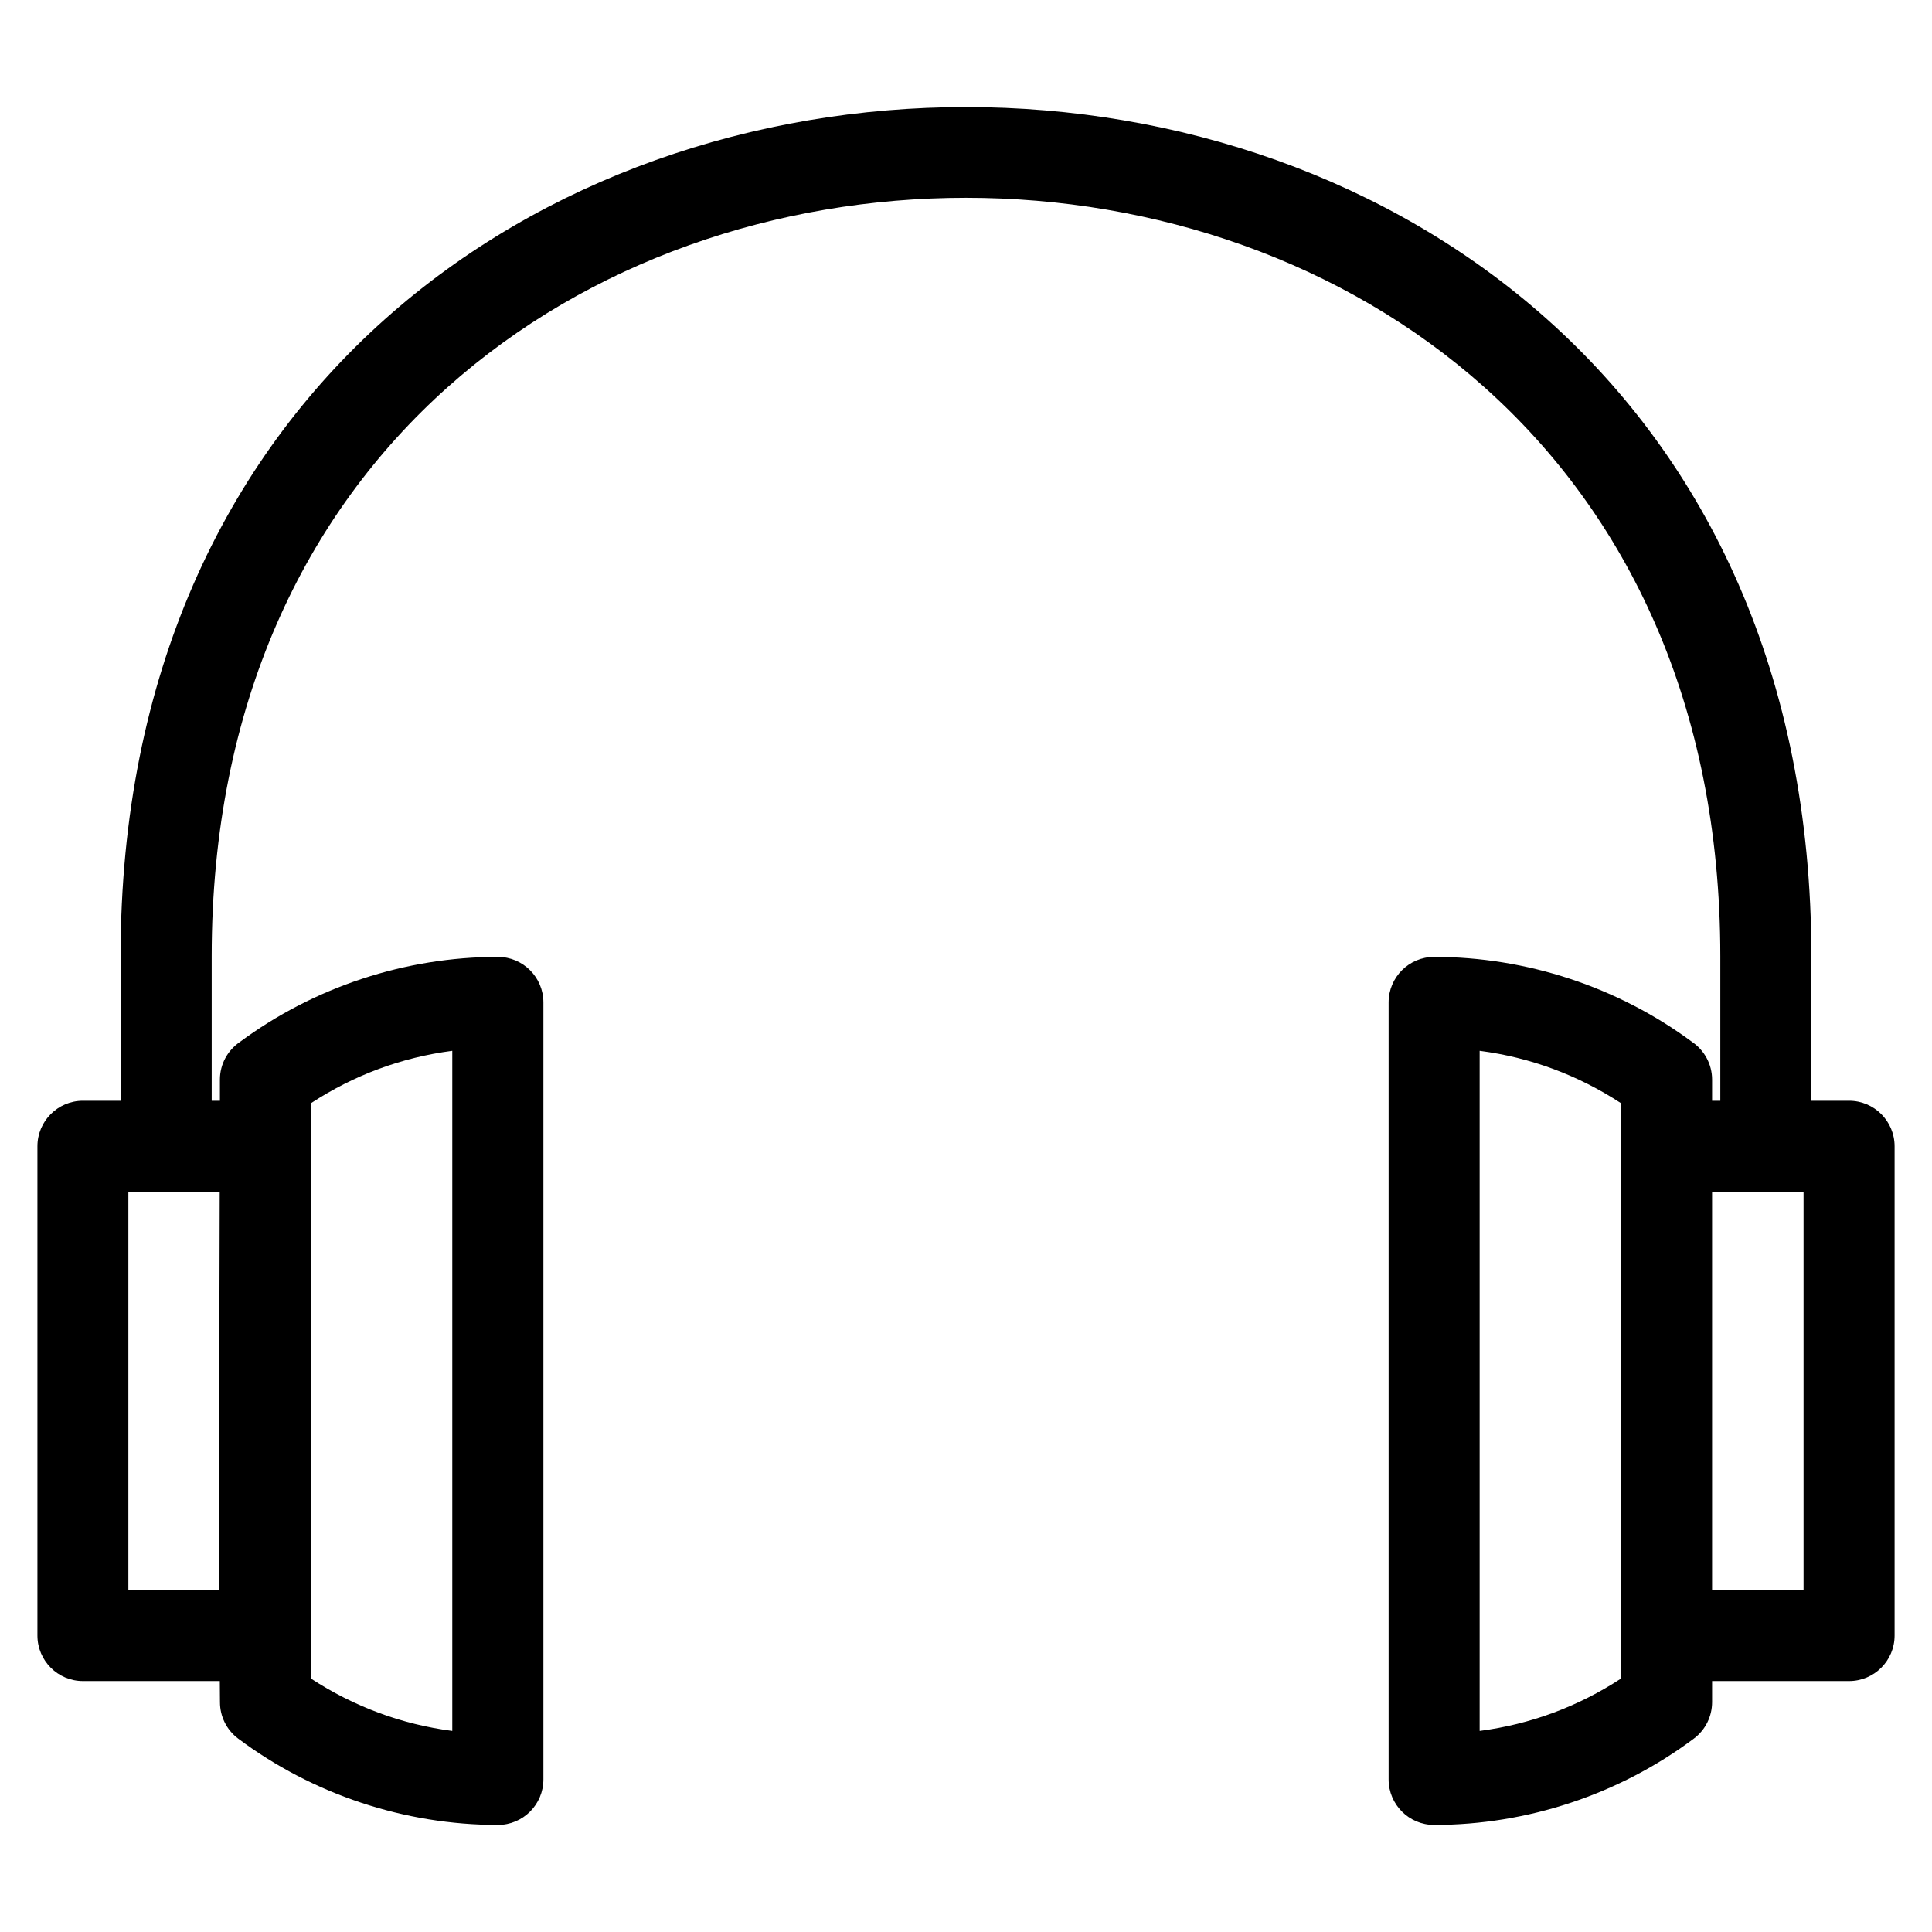 <?xml version="1.0" encoding="UTF-8"?>
<!-- Uploaded to: SVG Repo, www.svgrepo.com, Generator: SVG Repo Mixer Tools -->
<svg fill="#000000" width="800px" height="800px" version="1.1" viewBox="144 144 512 512" xmlns="http://www.w3.org/2000/svg">
 <path d="m175.96 435.71v-38.305c0-300.05 448.07-300.04 448.07 0v38.305h9.996c6.66 0 12.062 5.398 12.062 12.062v129.66c0 6.66-5.402 12.062-12.062 12.062h-36.305v5.613c-0.012 3.672-1.684 7.297-4.856 9.656-19.762 14.781-44.129 22.863-68.805 22.863-6.66 0-12.062-5.402-12.062-12.066v-205.91c0-6.66 5.402-12.062 12.062-12.062 24.516 0 48.723 7.973 68.418 22.57 3.164 2.172 5.242 5.82 5.242 9.949v5.613h2.18v-38.305c0-267.99-399.8-268-399.8 0v38.305h2.18v-5.613c0-4.129 2.082-7.777 5.25-9.949 19.691-14.598 43.898-22.57 68.414-22.57 6.66 0 12.062 5.402 12.062 12.062v205.91c0 6.664-5.402 12.066-12.062 12.066-24.676 0-49.043-8.082-68.805-22.863-3.164-2.363-4.844-5.984-4.844-9.656l-0.043-5.613h-36.273c-6.66 0-12.062-5.402-12.062-12.062v-129.66c0-6.664 5.402-12.062 12.062-12.062h9.996zm446 24.125h-24.242v105.53h24.242zm-85.836 142.88c13.461-1.75 26.094-6.449 37.469-13.883v-152.47c-11.371-7.434-24.012-12.141-37.469-13.887v180.24zm-309.73-13.883c11.371 7.426 24.004 12.133 37.465 13.883v-180.24c-13.461 1.75-26.094 6.457-37.465 13.887v152.47zm-24.285-23.469c-0.105-35.16 0.047-70.371 0.117-105.53h-24.207v105.53z"/>
</svg>
